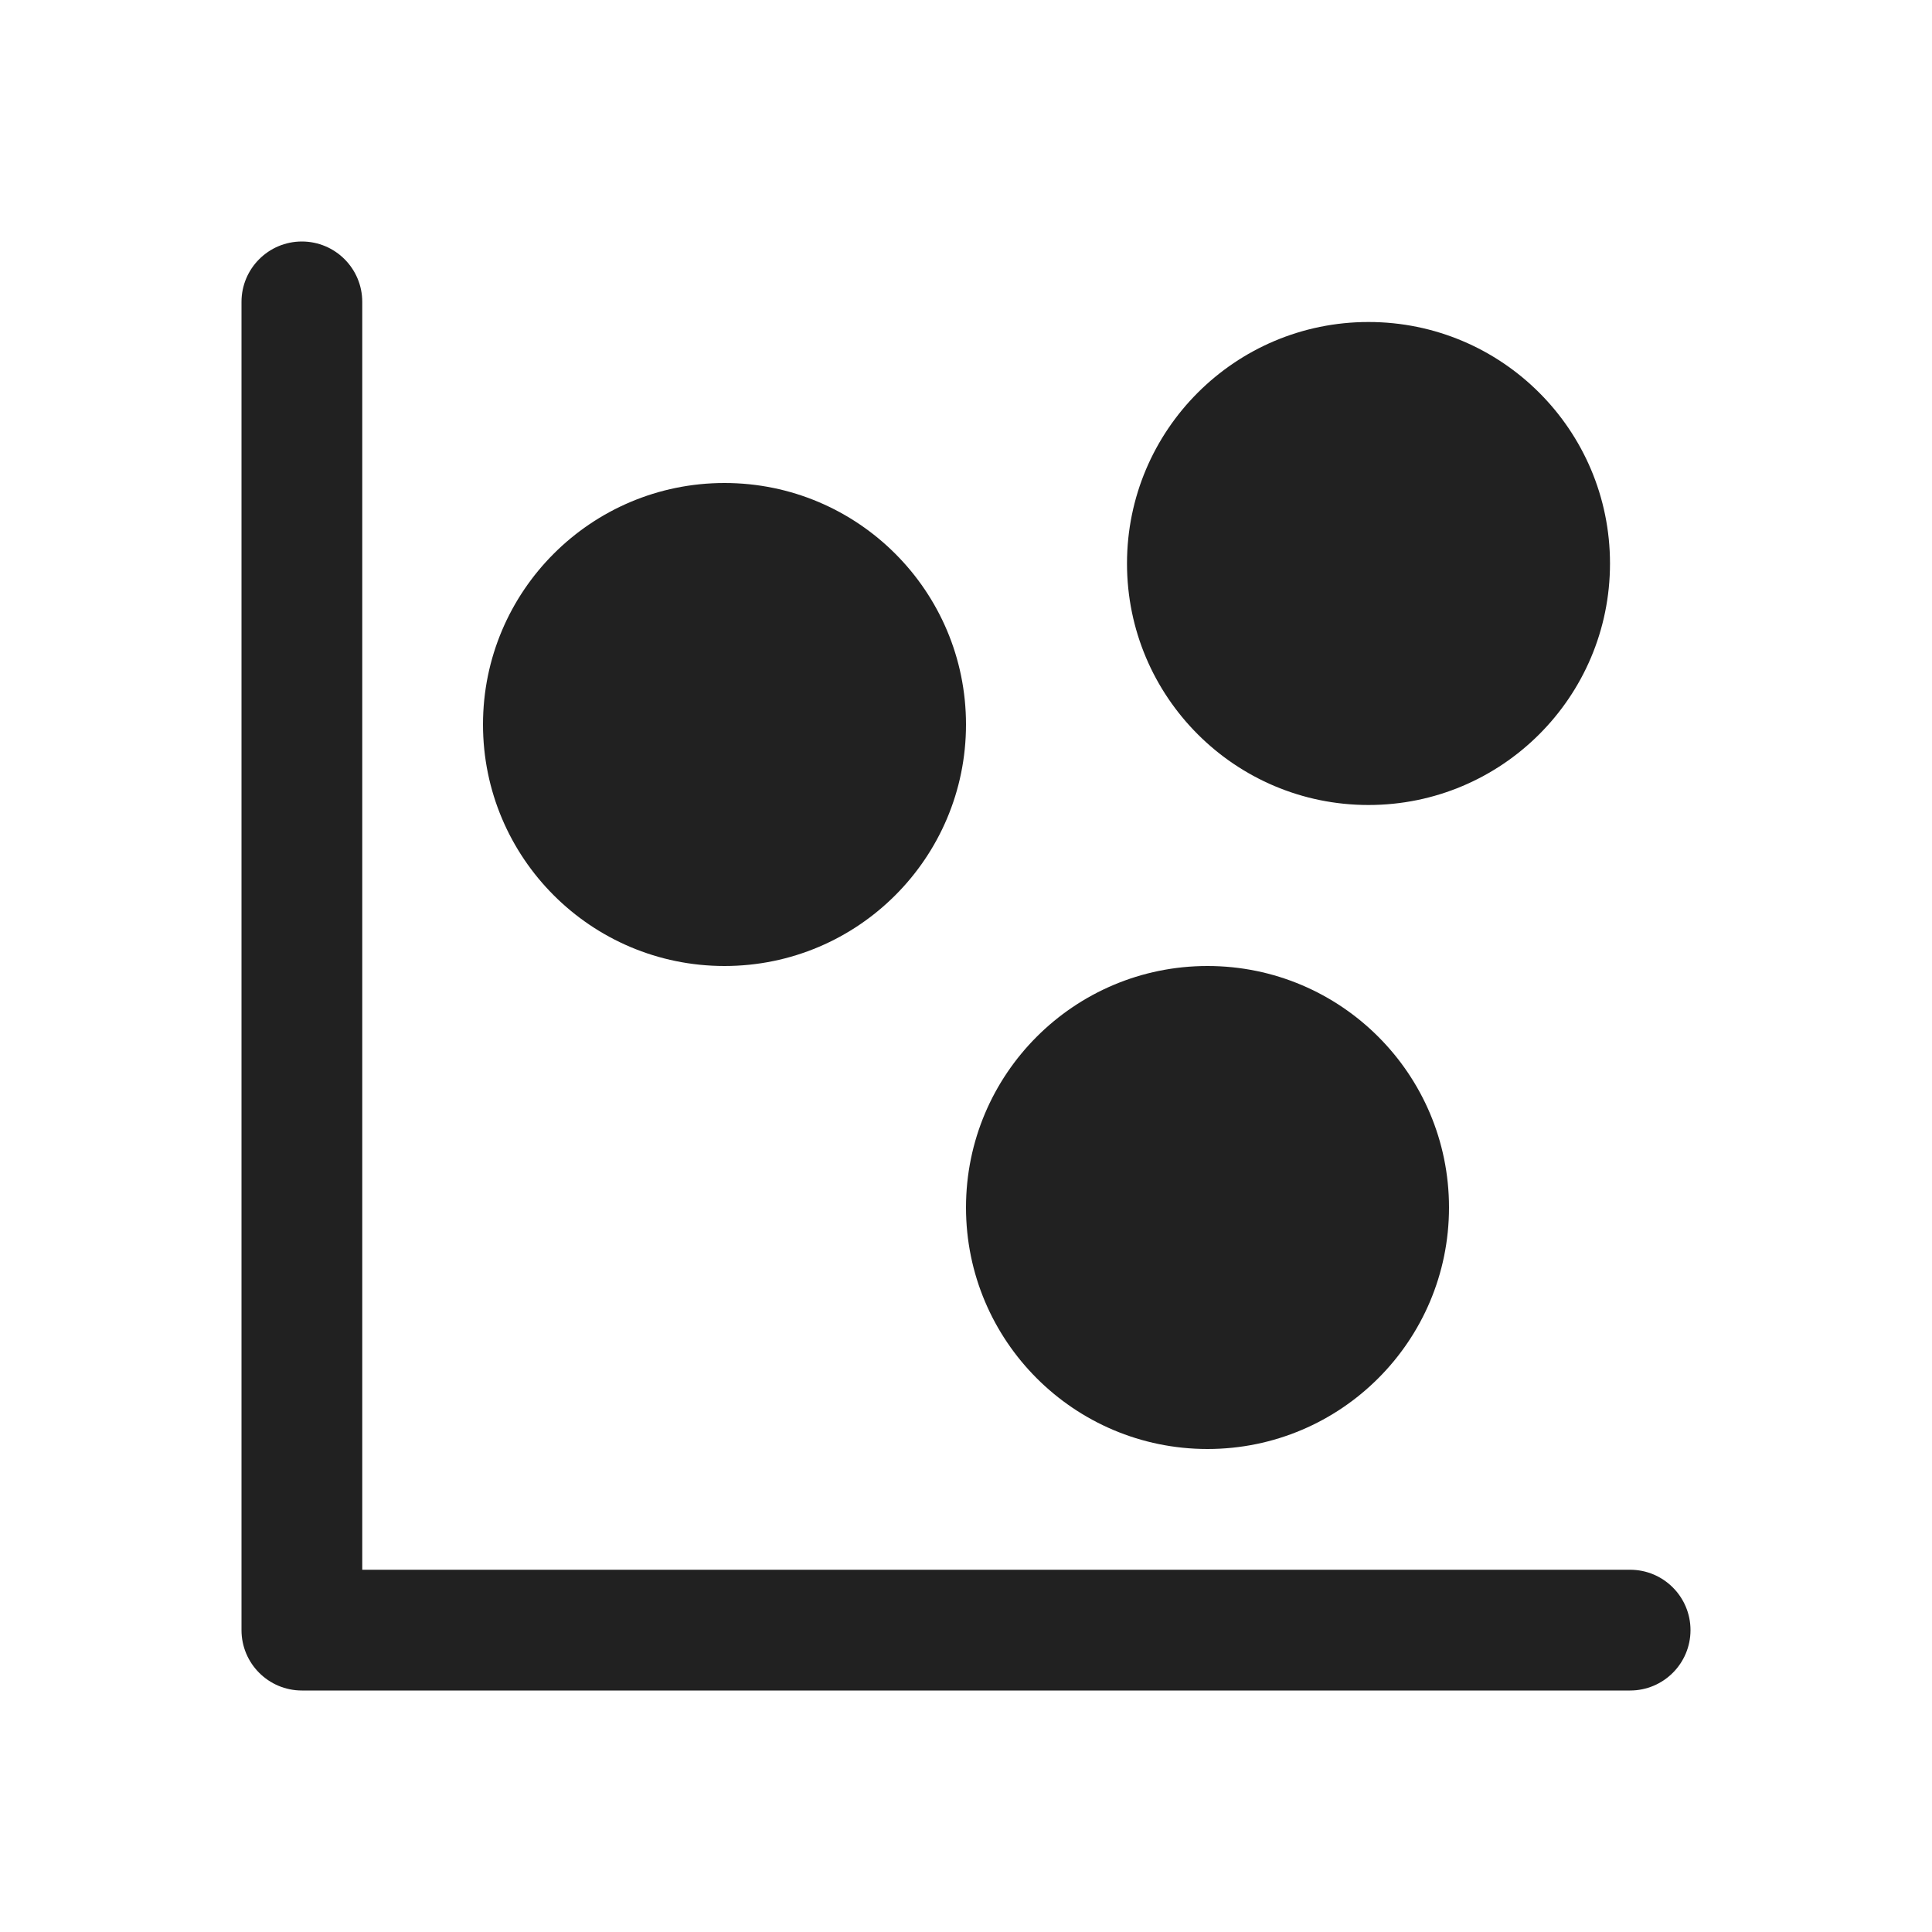 <?xml version="1.0" encoding="UTF-8"?>
<svg width="800px" height="800px" viewBox="0 0 24 24" version="1.1" xmlns="http://www.w3.org/2000/svg" xmlns:xlink="http://www.w3.org/1999/xlink">
    
    <title>ic_fluent_data_scatter_24_filled</title>
    <desc>Created with Sketch.</desc>
    <g id="🔍-System-Icons" stroke="none" stroke-width="1" fill="none" fill-rule="evenodd">
        <g id="ic_fluent_data_scatter_24_filled" fill="#212121" fill-rule="nonzero">
            <path d="M3.75,3 C4.164,3 4.5,3.336 4.5,3.75 L4.5,19.5 L20.25,19.5 C20.664,19.5 21,19.836 21,20.25 C21,20.664 20.664,21 20.25,21 L3.75,21 C3.336,21 3,20.664 3,20.25 L3,3.75 C3,3.336 3.336,3 3.75,3 Z M15,12 C16.657,12 18,13.343 18,15 C18,16.657 16.657,18 15,18 C13.343,18 12,16.657 12,15 C12,13.343 13.343,12 15,12 Z M9,6 C10.657,6 12,7.343 12,9 C12,10.657 10.657,12 9,12 C7.343,12 6,10.657 6,9 C6,7.343 7.343,6 9,6 Z M17,4 C18.657,4 20,5.343 20,7 C20,8.657 18.657,10 17,10 C15.343,10 14,8.657 14,7 C14,5.343 15.343,4 17,4 Z" id="🎨-Color">
</path>
        </g>
    </g>
</svg>